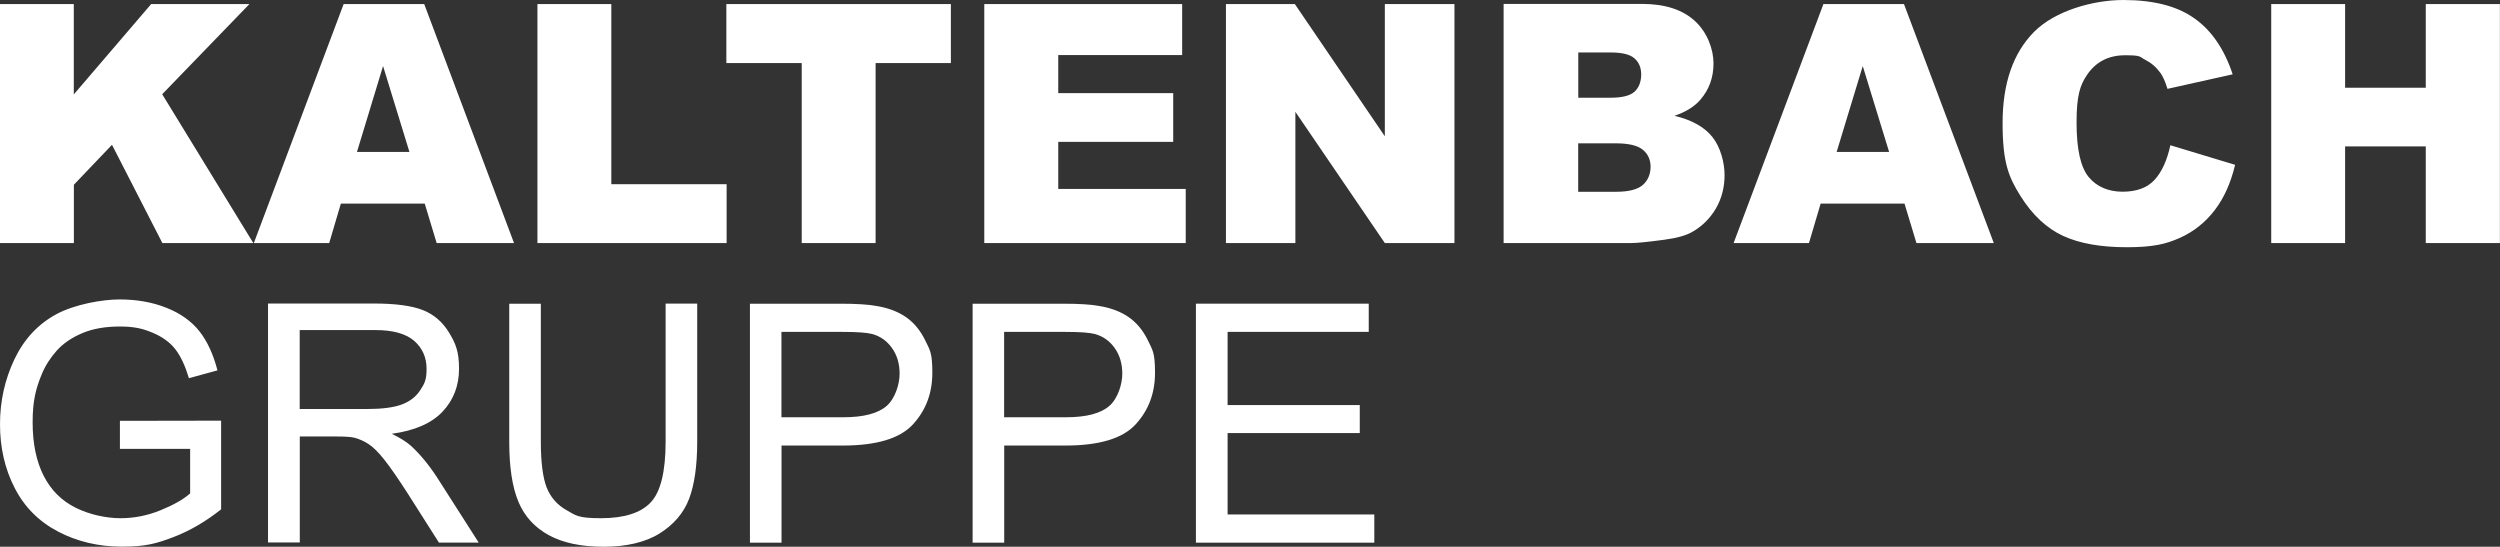 <svg xmlns="http://www.w3.org/2000/svg" id="Layer_1" data-name="Layer 1" viewBox="0 0 2872.9 628.3"><rect x="0" y="0" width="2872.9" height="628.3" fill="#333333" stroke="none"/><defs><style>      .cls-1 {        fill: #fff;      }    </style></defs><path class="cls-1" d="M0,279.3h84.9v-67l43.8-45.9,57.9,112.9h104.5l-104.7-171L286.6,4.7h-112.9l-88.9,103.8V4.7H0v274.6h0ZM501.8,279.3h88.9L487.5,4.7h-92.6l-103.2,274.6h86.6l13.4-45.3h96.4l13.7,45.3h0ZM410.2,174.6l30-98.7,30.3,98.7h-60.3ZM617.7,279.3h217.3v-67.6h-132.5V4.7h-84.9v274.6h.1ZM834.8,72.5h86.5v206.8h84.9V72.5h86.5V4.7h-258v67.8h.1ZM1131,279.3h231.6v-62.2h-146.5v-54.1h132.1v-56h-132.1v-43.7h142.4V4.7h-227.4v274.6h-.1ZM1408.8,279.3h79.8v-150.8l102.8,150.8h80V4.7h-80v151.9L1488,4.7h-79.2v274.6h0ZM1728,279.3h146.5c6.2,0,18.9-1.2,38-3.8,14.4-1.9,25.1-4.9,32.2-9,11.5-6.6,20.5-15.6,27.2-27,6.6-11.4,9.9-24.2,9.9-38.4s-4.7-32-13.9-43.6c-9.3-11.6-23.8-19.7-43.6-24.4,13-4.5,22.9-10.6,29.6-18.4,10.1-11.6,15.2-25.5,15.2-41.8s-7.1-35.6-21.3-48.7c-14.2-13.1-34.5-19.7-61-19.7h-158.9v274.6h0l.1.2ZM1813.6,60.3h37.5c12.9,0,21.9,2.2,27.1,6.7s7.8,10.7,7.8,18.7-2.6,15.2-7.8,19.8c-5.2,4.6-14.4,6.8-27.6,6.8h-36.9v-52.1h0l-.1.1ZM1813.6,164.7h43.1c14.9,0,25.3,2.5,31.2,7.4,5.9,4.9,8.9,11.5,8.9,19.6s-3,15.7-9,20.9-16.3,7.8-30.9,7.8h-43.3v-55.6h0v-.1ZM2202.3,279.3h88.9L2188,4.7h-92.6l-103.2,274.6h86.6l13.4-45.3h96.4l13.7,45.3h0ZM2110.6,174.6l30-98.7,30.3,98.7h-60.3ZM2476,206.6c-8.3,9.1-20.6,13.7-36.8,13.7s-29.7-5.6-39-16.9-13.9-32.1-13.9-62.6,3.9-42.6,11.6-54.1c10.2-15.5,25-23.2,44.2-23.2s16.2,1.7,23.1,5.2,12.7,8.5,17.4,15c2.9,3.9,5.6,10,8.2,18.4l74.9-16.7c-9.6-29-24.3-50.5-44.1-64.4-19.7-14-46.9-21-81.5-21s-78.4,12.2-102.6,36.6c-24.2,24.4-36.2,59.3-36.2,104.8s6.9,62,20.6,83.9c13.7,21.8,30.1,37.1,49,45.8,18.9,8.7,43.3,13,73.2,13s44.9-3.6,60.8-10.7,29.2-17.7,40-31.7,18.6-31.4,23.6-52.3l-74.4-22.5c-3.8,17.4-9.8,30.6-18.1,39.7h0ZM2610,279.3h84.9v-111.1h92.7v111.1h85.2V4.7h-85.2v96.1h-92.7V4.7h-84.9v274.6h0ZM218.5,515.9v51.1c-7.8,6.9-19.1,13.3-34.1,19.4s-30.3,9.1-46.1,9.1-35.2-4-51.3-12-28.4-20.2-36.8-36.7-12.7-37-12.7-61.5,3.5-38.3,10.5-55.3c4.1-9.9,9.9-18.9,17.3-27.2,7.4-8.2,17.2-14.9,29.3-20,12.1-5.1,26.5-7.6,43.1-7.6s26.5,2.4,37.8,7.2c11.4,4.8,20.1,11.2,26.2,19.2,6.1,8,11.2,19,15.4,33l32.8-9c-4.8-18.5-11.7-33.5-20.8-45s-21.7-20.5-37.8-26.9-34-9.6-53.9-9.6-51.5,5.6-72.5,16.9-37.1,28.5-48.2,51.6C5.6,435.9,0,460.9,0,487.6s5.6,51.4,16.9,73.2c11.2,21.9,27.9,38.6,49.9,50.1,22,11.5,46.5,17.3,73.5,17.3s39.5-3.6,58.5-10.8,37.4-17.9,55.3-32.1v-101.9l-116.3.2v32.2h80.8l-.1.1ZM344.5,623.6v-122h42.1c9.4,0,16.1.4,20.2,1.3,5.6,1.4,11.2,3.8,16.6,7.3s11.6,9.6,18.5,18.4c6.9,8.7,15.6,21.4,26.2,37.8l36.3,57.1h45.7l-47.8-74.8c-9.5-14.6-19.6-26.8-30.2-36.5-5-4.5-12.3-9-21.9-13.7,26.3-3.6,45.8-12.1,58.4-25.5,12.6-13.4,18.9-29.8,18.9-49.3s-3.8-28.9-11.4-41.4c-7.6-12.5-17.8-21.2-30.5-26.1s-31.3-7.4-55.8-7.4h-121.8v274.6h36.3l.2.2ZM344.5,379.3h86.9c20.3,0,35.2,4.2,44.7,12.5,9.4,8.4,14.1,19,14.1,32s-2.4,17.1-7.3,24.6c-4.9,7.6-12,13-21.4,16.5-9.4,3.4-22.4,5.1-39,5.1h-78.1v-90.9h0l.1.2ZM764.9,507.4c0,34.5-5.7,57.8-17.1,69.9-11.4,12.1-30.4,18.2-57.1,18.2s-28.8-3.1-39.6-9.2c-10.8-6.1-18.4-14.8-22.9-26.1-4.4-11.3-6.7-28.9-6.7-52.7v-158.5h-36.3v158.7c0,29.1,3.5,52,10.5,68.8s18.7,29.6,35,38.5,37.4,13.3,63.1,13.3,47.9-5.1,64.2-15.3,27.6-23.4,33.8-39.6c6.2-16.2,9.4-38.2,9.4-65.8v-158.7h-36.3v158.5h0ZM898.1,623.6v-111.6h70.4c38.8,0,65.7-8.1,80.6-24.3,14.9-16.2,22.3-35.9,22.3-59.3s-2.8-26.1-8.3-37.5c-5.6-11.4-12.9-20.2-22-26.5s-20.4-10.6-33.9-12.8c-9.6-1.8-23.5-2.6-41.8-2.6h-103.6v274.6h36.3ZM898.1,381.4h70.2c16.5,0,27.8.8,33.9,2.4,9.5,2.6,17.1,8,22.9,16.2,5.8,8.2,8.7,18,8.7,29.5s-4.9,28.2-14.8,36.9c-9.9,8.7-26.5,13.1-50,13.1h-71v-98.2h0l.1.1ZM1154,623.6v-111.6h70.4c38.8,0,65.7-8.1,80.6-24.3,14.9-16.2,22.3-35.9,22.3-59.3s-2.8-26.1-8.3-37.5c-5.6-11.4-12.9-20.2-22-26.5s-20.4-10.6-33.9-12.8c-9.6-1.8-23.5-2.6-41.8-2.6h-103.6v274.6h36.3ZM1154,381.4h70.2c16.5,0,27.8.8,33.9,2.4,9.5,2.6,17.1,8,22.9,16.2s8.7,18,8.7,29.5-4.9,28.2-14.8,36.9c-9.9,8.7-26.5,13.1-50,13.1h-71v-98.2h0l.1.1ZM1579.3,623.6v-32.4h-168.6v-93.5h151.9v-32.2h-151.9v-84.1h162.2v-32.4h-198.6v274.6h205Z"></path></svg>
